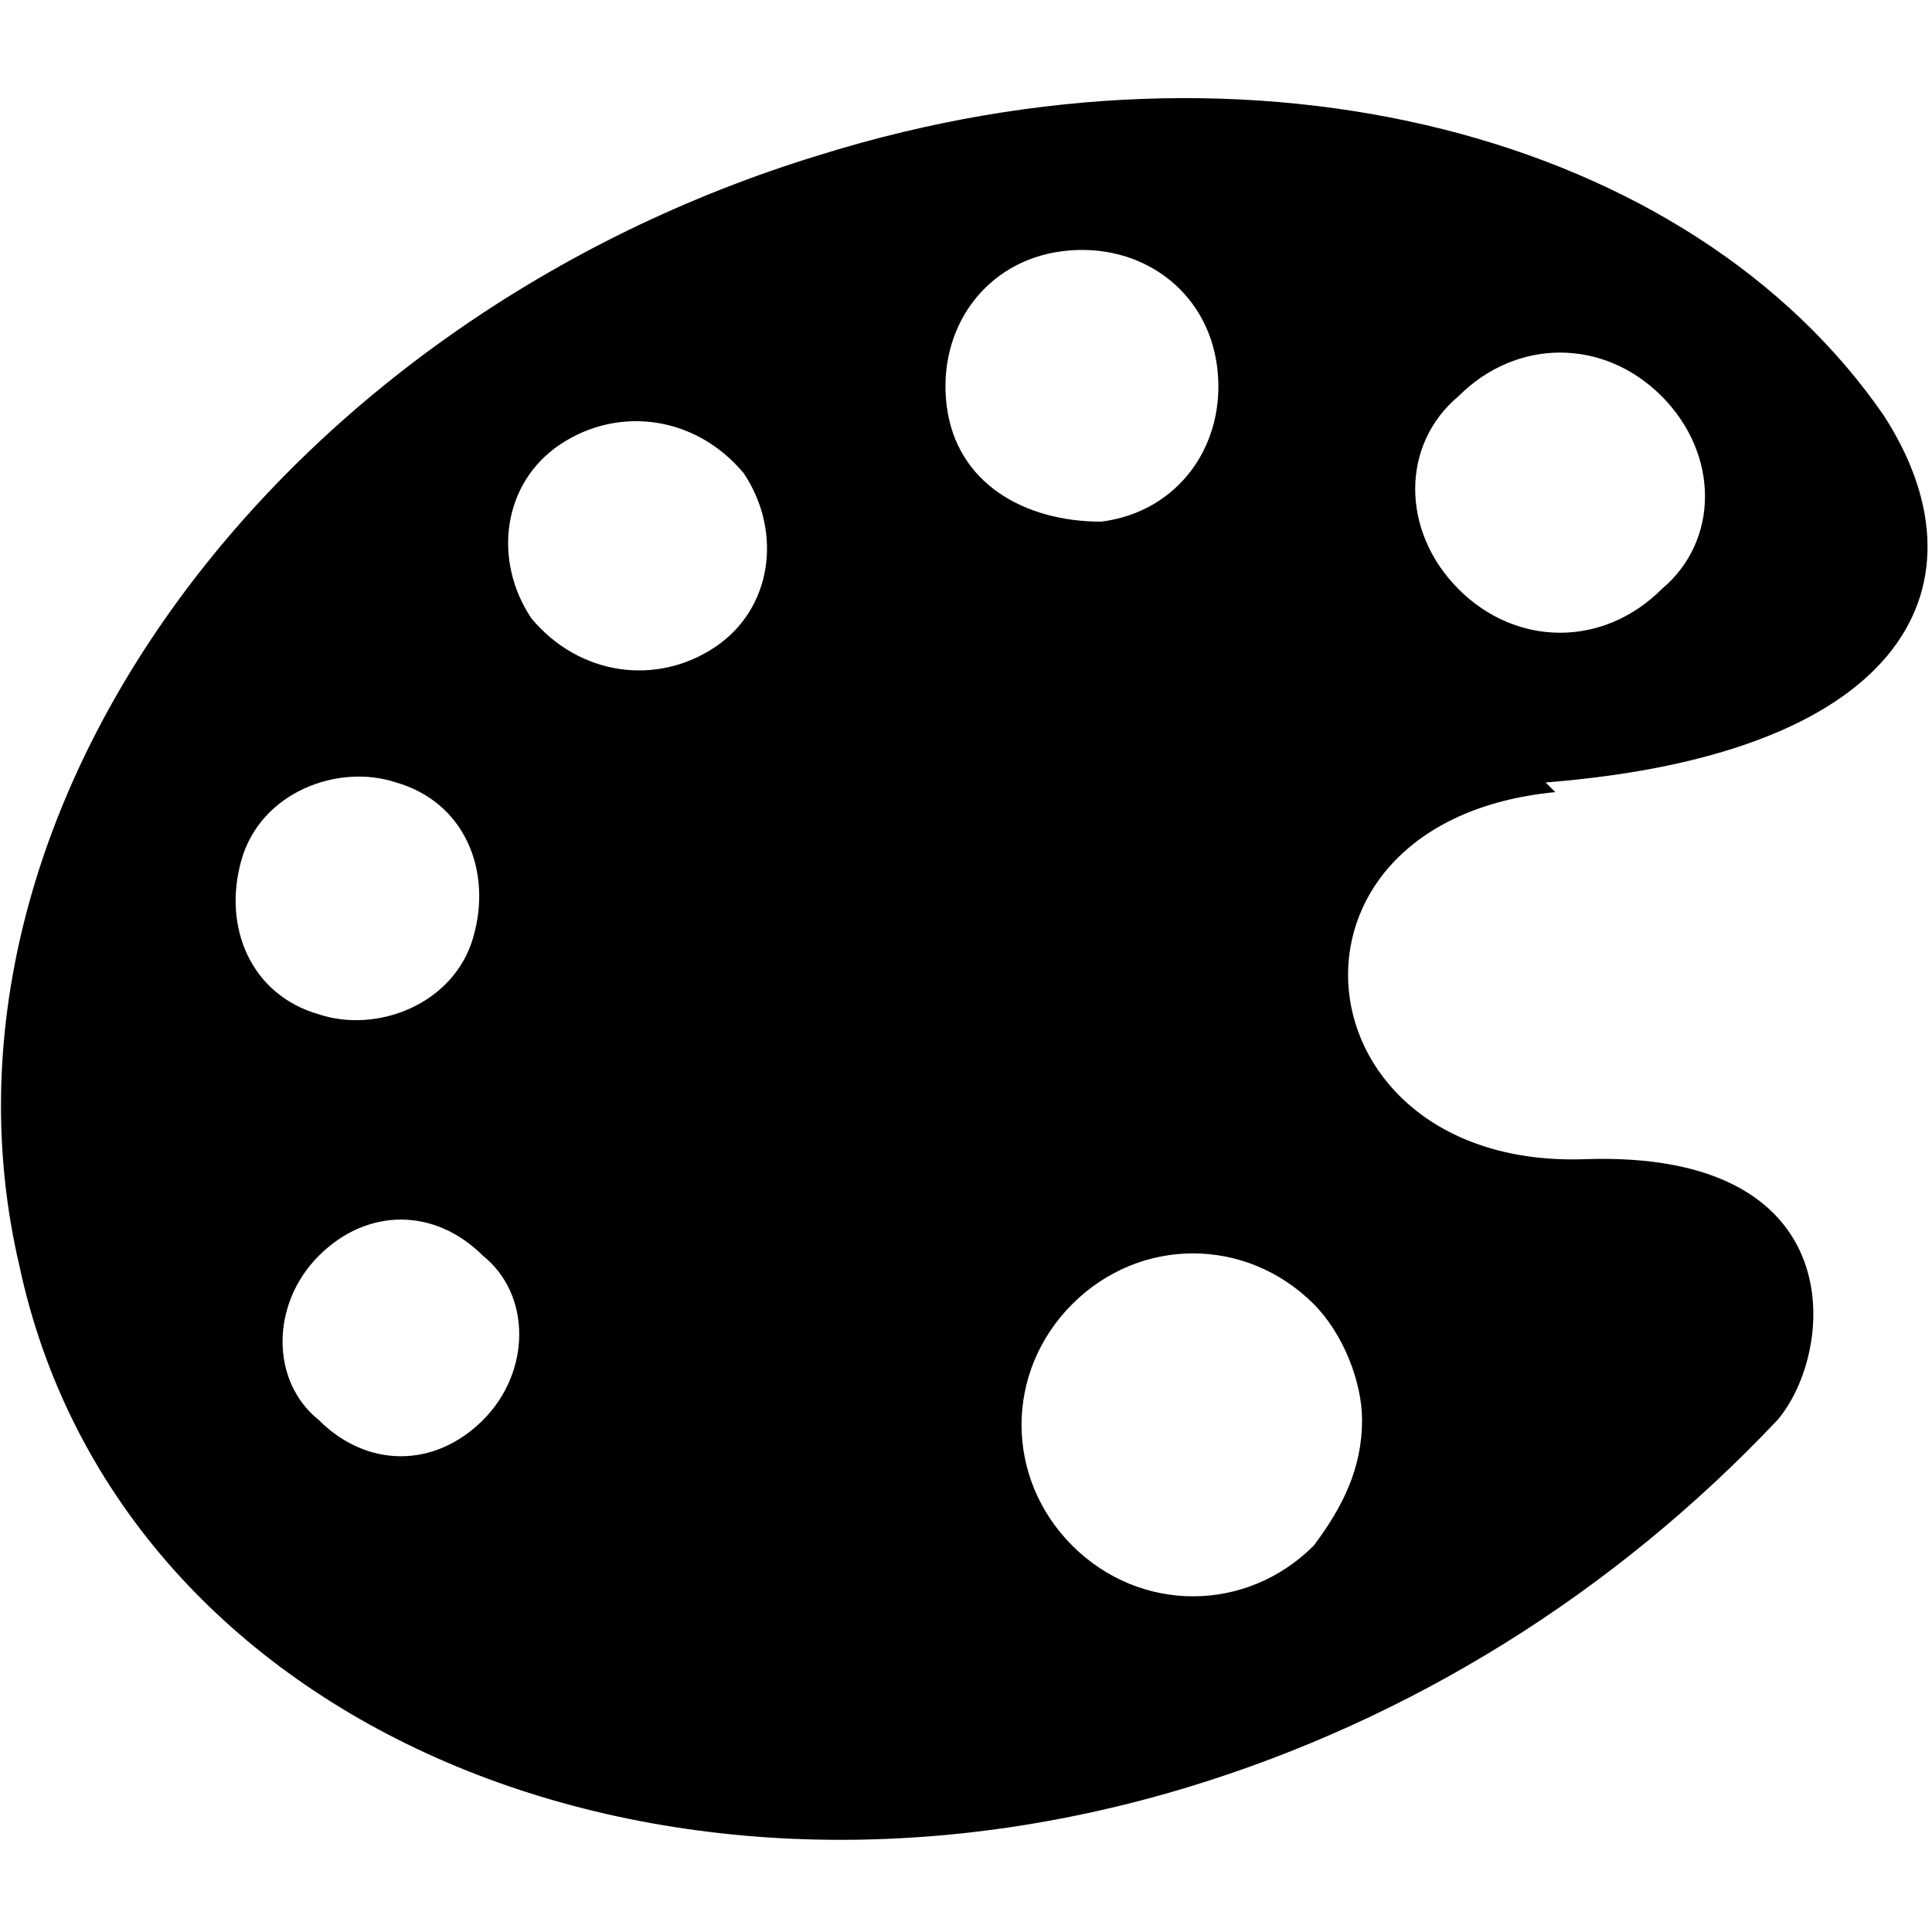 <?xml version="1.0" encoding="UTF-8"?>
<svg id="_レイヤー_1" data-name="レイヤー 1" xmlns="http://www.w3.org/2000/svg" version="1.1" viewBox="0 0 20 20">
  <defs>
    <style>
      .cls-1 {
        fill: #000;
        stroke-width: 0px;
      }
    </style>
  </defs>
  <path class="cls-1" d="M16,8.1c3.8-.3,4.6-2.1,3.5-3.8C17.5,1.4,13,.2,8.5,1.6,2.9,3.3-.9,8.4.2,13.1c1,4.7,6.5,7.1,12.1,5.4,2.3-.7,4.4-2,6.1-3.8.6-.7.8-2.8-2-2.7-3,.1-3.4-3.5-.3-3.8ZM15.1,4.1c.6-.6,1.5-.6,2.1,0,.6.6.6,1.5,0,2,0,0,0,0,0,0-.6.6-1.5.6-2.1,0-.6-.6-.6-1.5,0-2,0,0,0,0,0,0ZM2.5,8.9c.2-.7,1-1,1.6-.8.7.2,1,.9.8,1.6,0,0,0,0,0,0-.2.7-1,1-1.6.8-.7-.2-1-.9-.8-1.6,0,0,0,0,0,0h0ZM5,14.7c-.5.5-1.2.5-1.7,0-.5-.4-.5-1.2,0-1.7,0,0,0,0,0,0,.5-.5,1.2-.5,1.7,0,.5.4.5,1.2,0,1.7,0,0,0,0,0,0ZM7.4,6.7c-.6.4-1.4.3-1.9-.3-.4-.6-.3-1.4.3-1.8,0,0,0,0,0,0h0c.6-.4,1.4-.3,1.9.3.4.6.3,1.4-.3,1.8,0,0,0,0,0,0h0ZM9.8,4.2c-.1-.8.4-1.5,1.2-1.6.8-.1,1.5.4,1.6,1.2.1.8-.4,1.5-1.2,1.6,0,0,0,0,0,0-.8,0-1.5-.4-1.6-1.2,0,0,0,0,0,0ZM14.1,14.7c0,.5-.2.9-.5,1.3-.7.7-1.8.7-2.5,0-.7-.7-.7-1.8,0-2.5,0,0,0,0,0,0,.7-.7,1.8-.7,2.5,0,.3.3.5.8.5,1.2Z"/>
</svg>